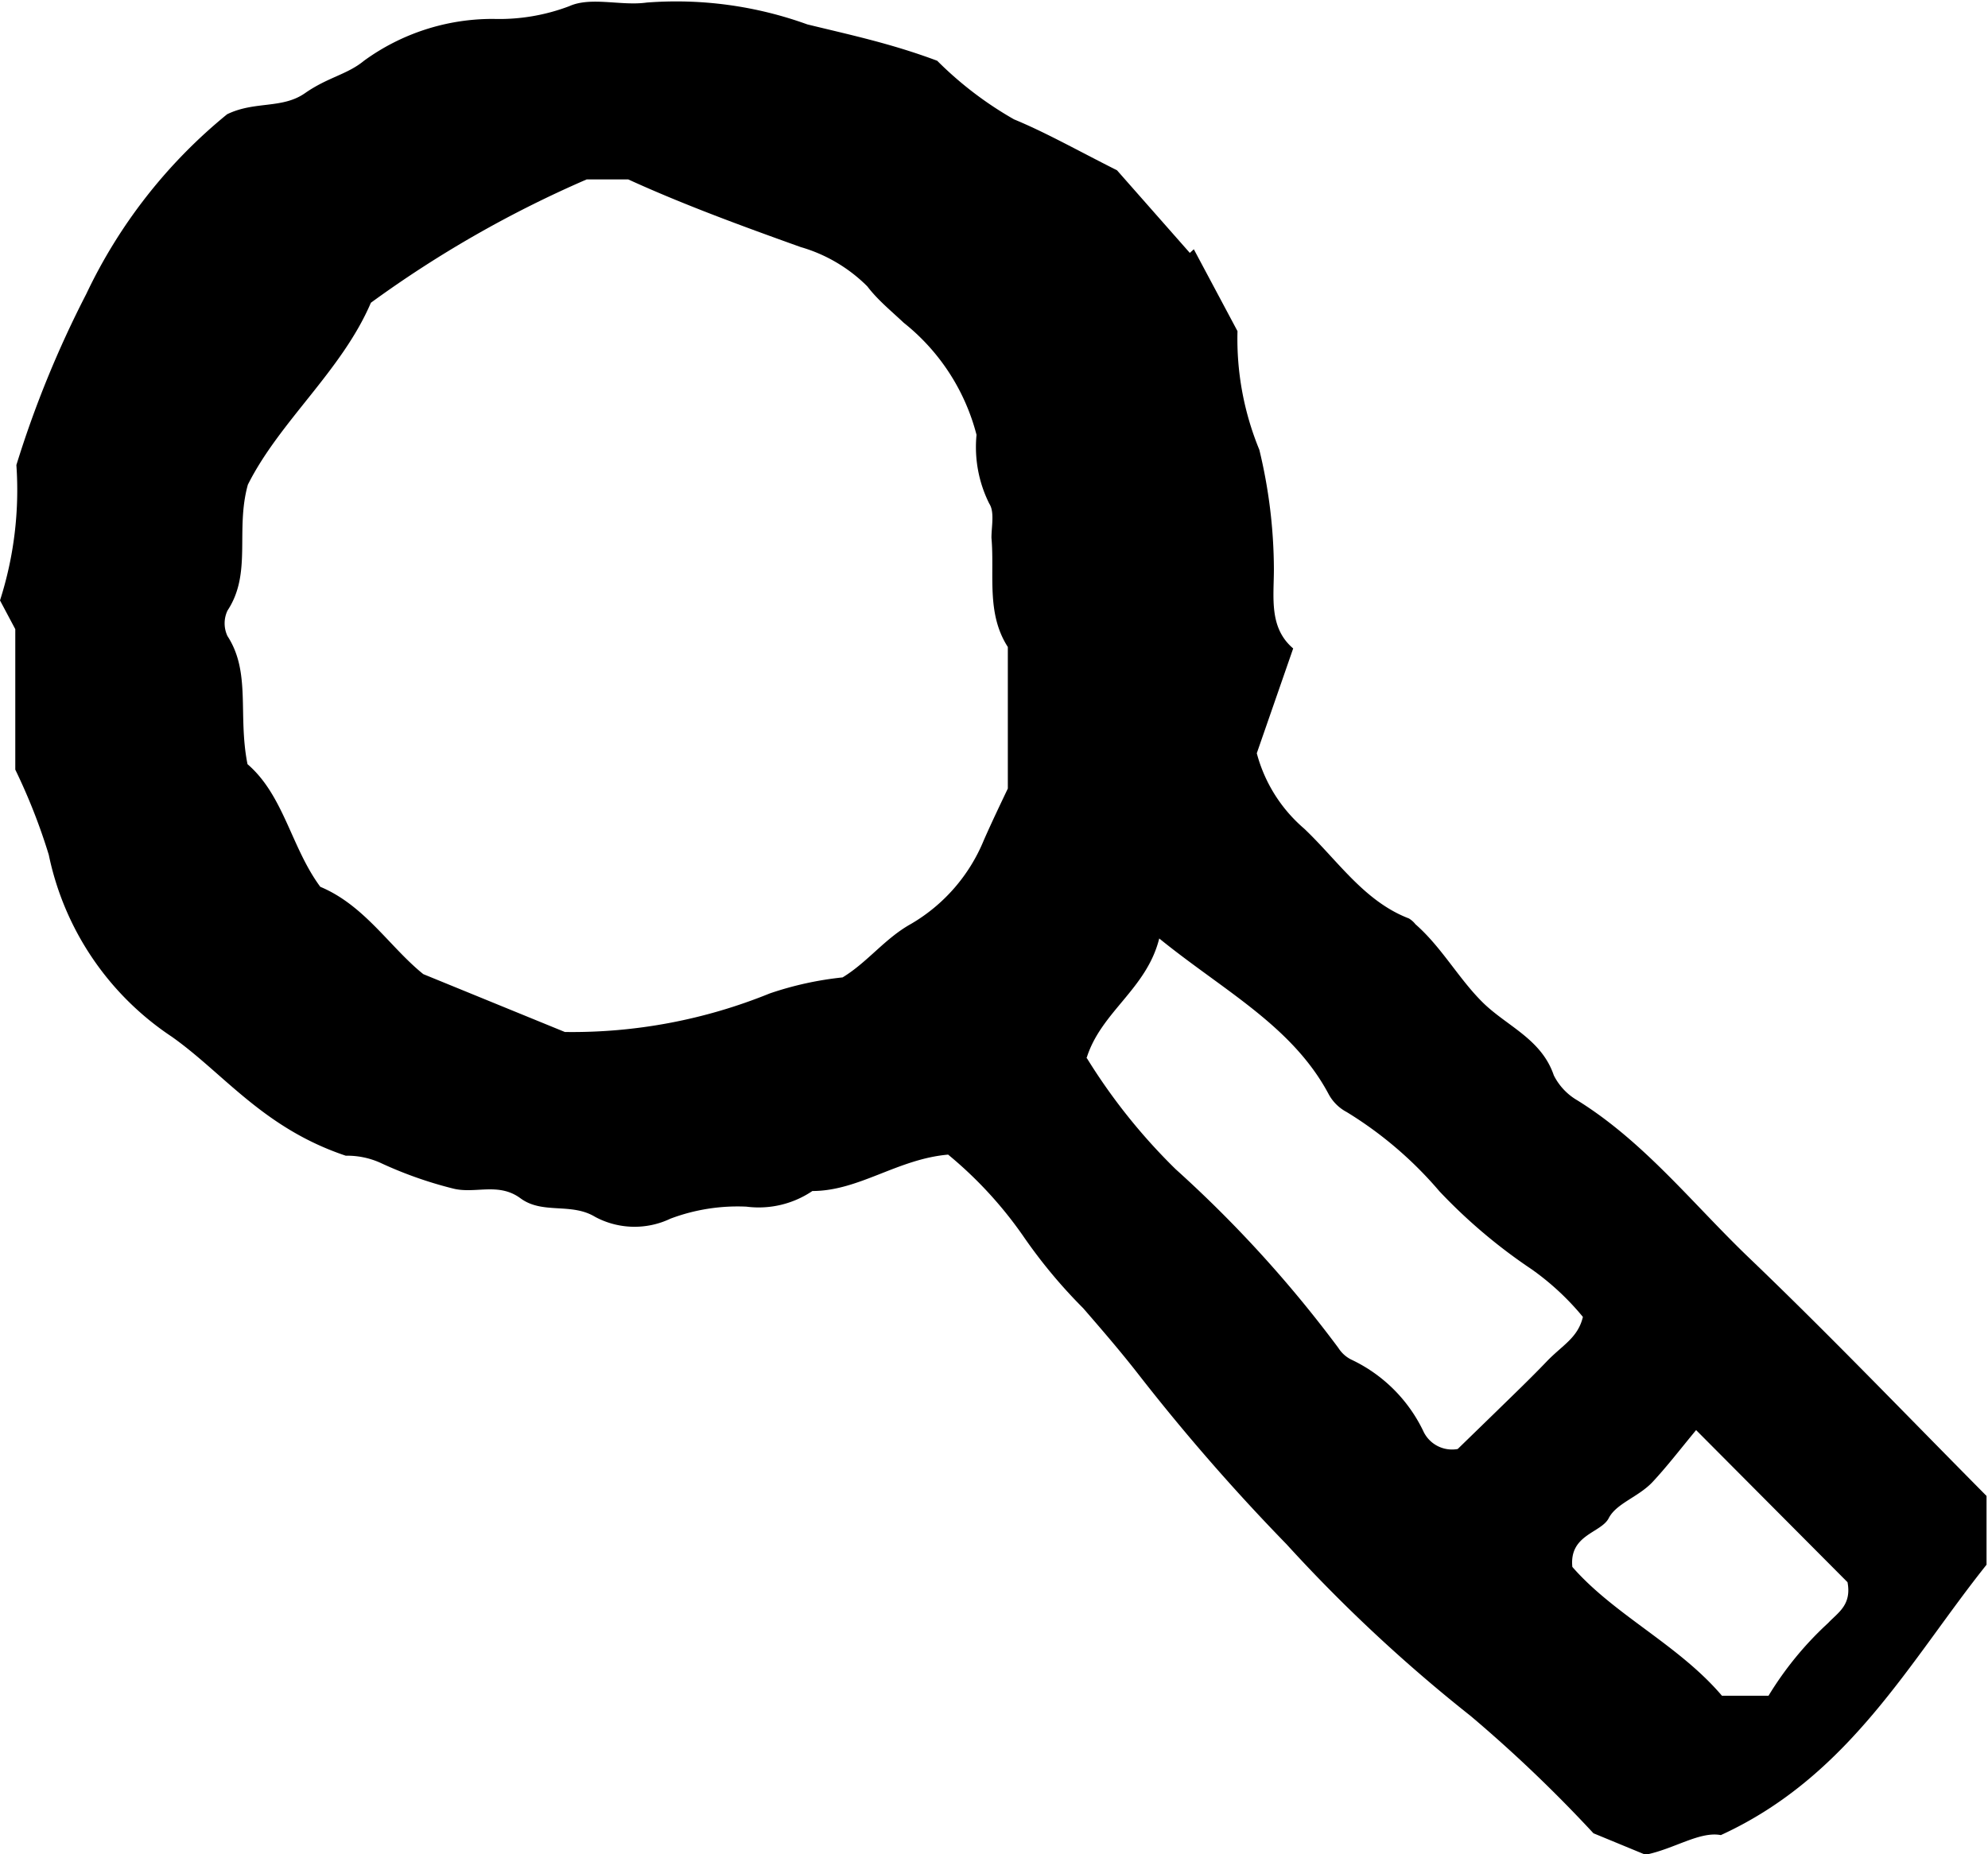 <?xml version="1.0" encoding="UTF-8"?> <svg xmlns="http://www.w3.org/2000/svg" viewBox="0 0 54.62 50.95"><defs><style>.cls-1{fill-rule:evenodd;}</style></defs><g id="Layer_2" data-name="Layer 2"><g id="Layer_1-2" data-name="Layer 1"><path class="cls-1" d="M9.5,31.76C7.23,31,6.15,29.5,4.72,28.49a7.93,7.93,0,0,1-3.38-5,16.28,16.28,0,0,0-.92-2.34V17.29L0,16.5a9.93,9.93,0,0,0,.45-3.72,28.86,28.86,0,0,1,1.92-4.7A14.22,14.22,0,0,1,6.24,3.14C7,2.77,7.75,3,8.38,2.56S9.54,2.05,10,1.67A6,6,0,0,1,13.56.52,5.42,5.42,0,0,0,15.64.17c.6-.27,1.43,0,2.13-.1a10.59,10.59,0,0,1,4.41.6c1.14.28,2.29.52,3.57,1a9.9,9.9,0,0,0,2.11,1.61c.87.36,1.7.83,2.83,1.4l2,2.27.11-.1L34,9.1a8,8,0,0,0,.6,3.26A14.1,14.1,0,0,1,35,15.64c0,.78-.14,1.61.53,2.18l-1,2.88a4.12,4.12,0,0,0,1.3,2.07c.92.87,1.65,2,2.88,2.47a.67.67,0,0,1,.18.16c.72.63,1.19,1.5,1.85,2.15s1.61,1,1.95,2a1.65,1.65,0,0,0,.65.69c1.85,1.15,3.19,2.87,4.74,4.35,2.19,2.1,4.29,4.29,6.5,6.52V43c-2.1,2.63-3.76,5.81-7.3,7.43-.58-.11-1.28.38-2.07.54l-1.43-.59a38.39,38.39,0,0,0-3.37-3.22,42.71,42.71,0,0,1-5.06-4.72,56.46,56.46,0,0,1-4.07-4.67c-.49-.63-1-1.22-1.52-1.82a14.17,14.17,0,0,1-1.66-2,11.11,11.11,0,0,0-2.05-2.22c-1.39.12-2.45,1-3.73,1a2.63,2.63,0,0,1-1.81.43,5.23,5.23,0,0,0-2.09.33,2.29,2.29,0,0,1-2.07-.05c-.66-.4-1.44-.06-2.05-.51s-1.25-.11-1.86-.27a11.1,11.1,0,0,1-2-.71A2.22,2.22,0,0,0,9.5,31.76ZM6.8,21c1,.86,1.2,2.29,2,3.37,1.22.51,1.91,1.66,2.83,2.4l3.89,1.59a14.42,14.42,0,0,0,5.63-1.06,9.11,9.11,0,0,1,2-.44c.69-.42,1.16-1.07,1.88-1.47a4.75,4.75,0,0,0,2-2.3c.22-.5.46-1,.66-1.42V17.78c-.6-.93-.36-2-.45-3,0-.32.09-.71-.06-.94a3.47,3.47,0,0,1-.35-1.89,5.78,5.78,0,0,0-2-3.08c-.35-.33-.72-.63-1-1A4.26,4.26,0,0,0,22,6.79c-1.62-.58-3.23-1.17-4.74-1.86H16.12a30.9,30.9,0,0,0-5.93,3.39c-.8,1.87-2.51,3.26-3.38,5-.35,1.26.12,2.43-.56,3.46a.82.82,0,0,0,0,.7C6.9,18.48,6.53,19.64,6.8,21Zm23.05,8.06a16.12,16.12,0,0,0,2.45,3.07,33.59,33.59,0,0,1,4.47,4.91.89.89,0,0,0,.35.32,4.16,4.16,0,0,1,2,2,.87.87,0,0,0,.93.46l1.08-1.05c.46-.45.92-.89,1.36-1.35s.86-.65,1-1.23a7.2,7.2,0,0,0-1.41-1.31,14.85,14.85,0,0,1-2.53-2.14A10.62,10.62,0,0,0,37,30.56a1.2,1.2,0,0,1-.5-.5c-1-1.87-2.89-2.84-4.65-4.27C31.5,27.19,30.24,27.81,29.85,29.09ZM46.6,39.3c-.47.57-.8,1-1.19,1.42s-1,.59-1.21,1-1.09.45-1,1.34c1.15,1.32,2.92,2.14,4.11,3.54h1.28a9.18,9.18,0,0,1,1.64-2c.26-.28.65-.49.53-1.12Z"></path></g></g></svg> 